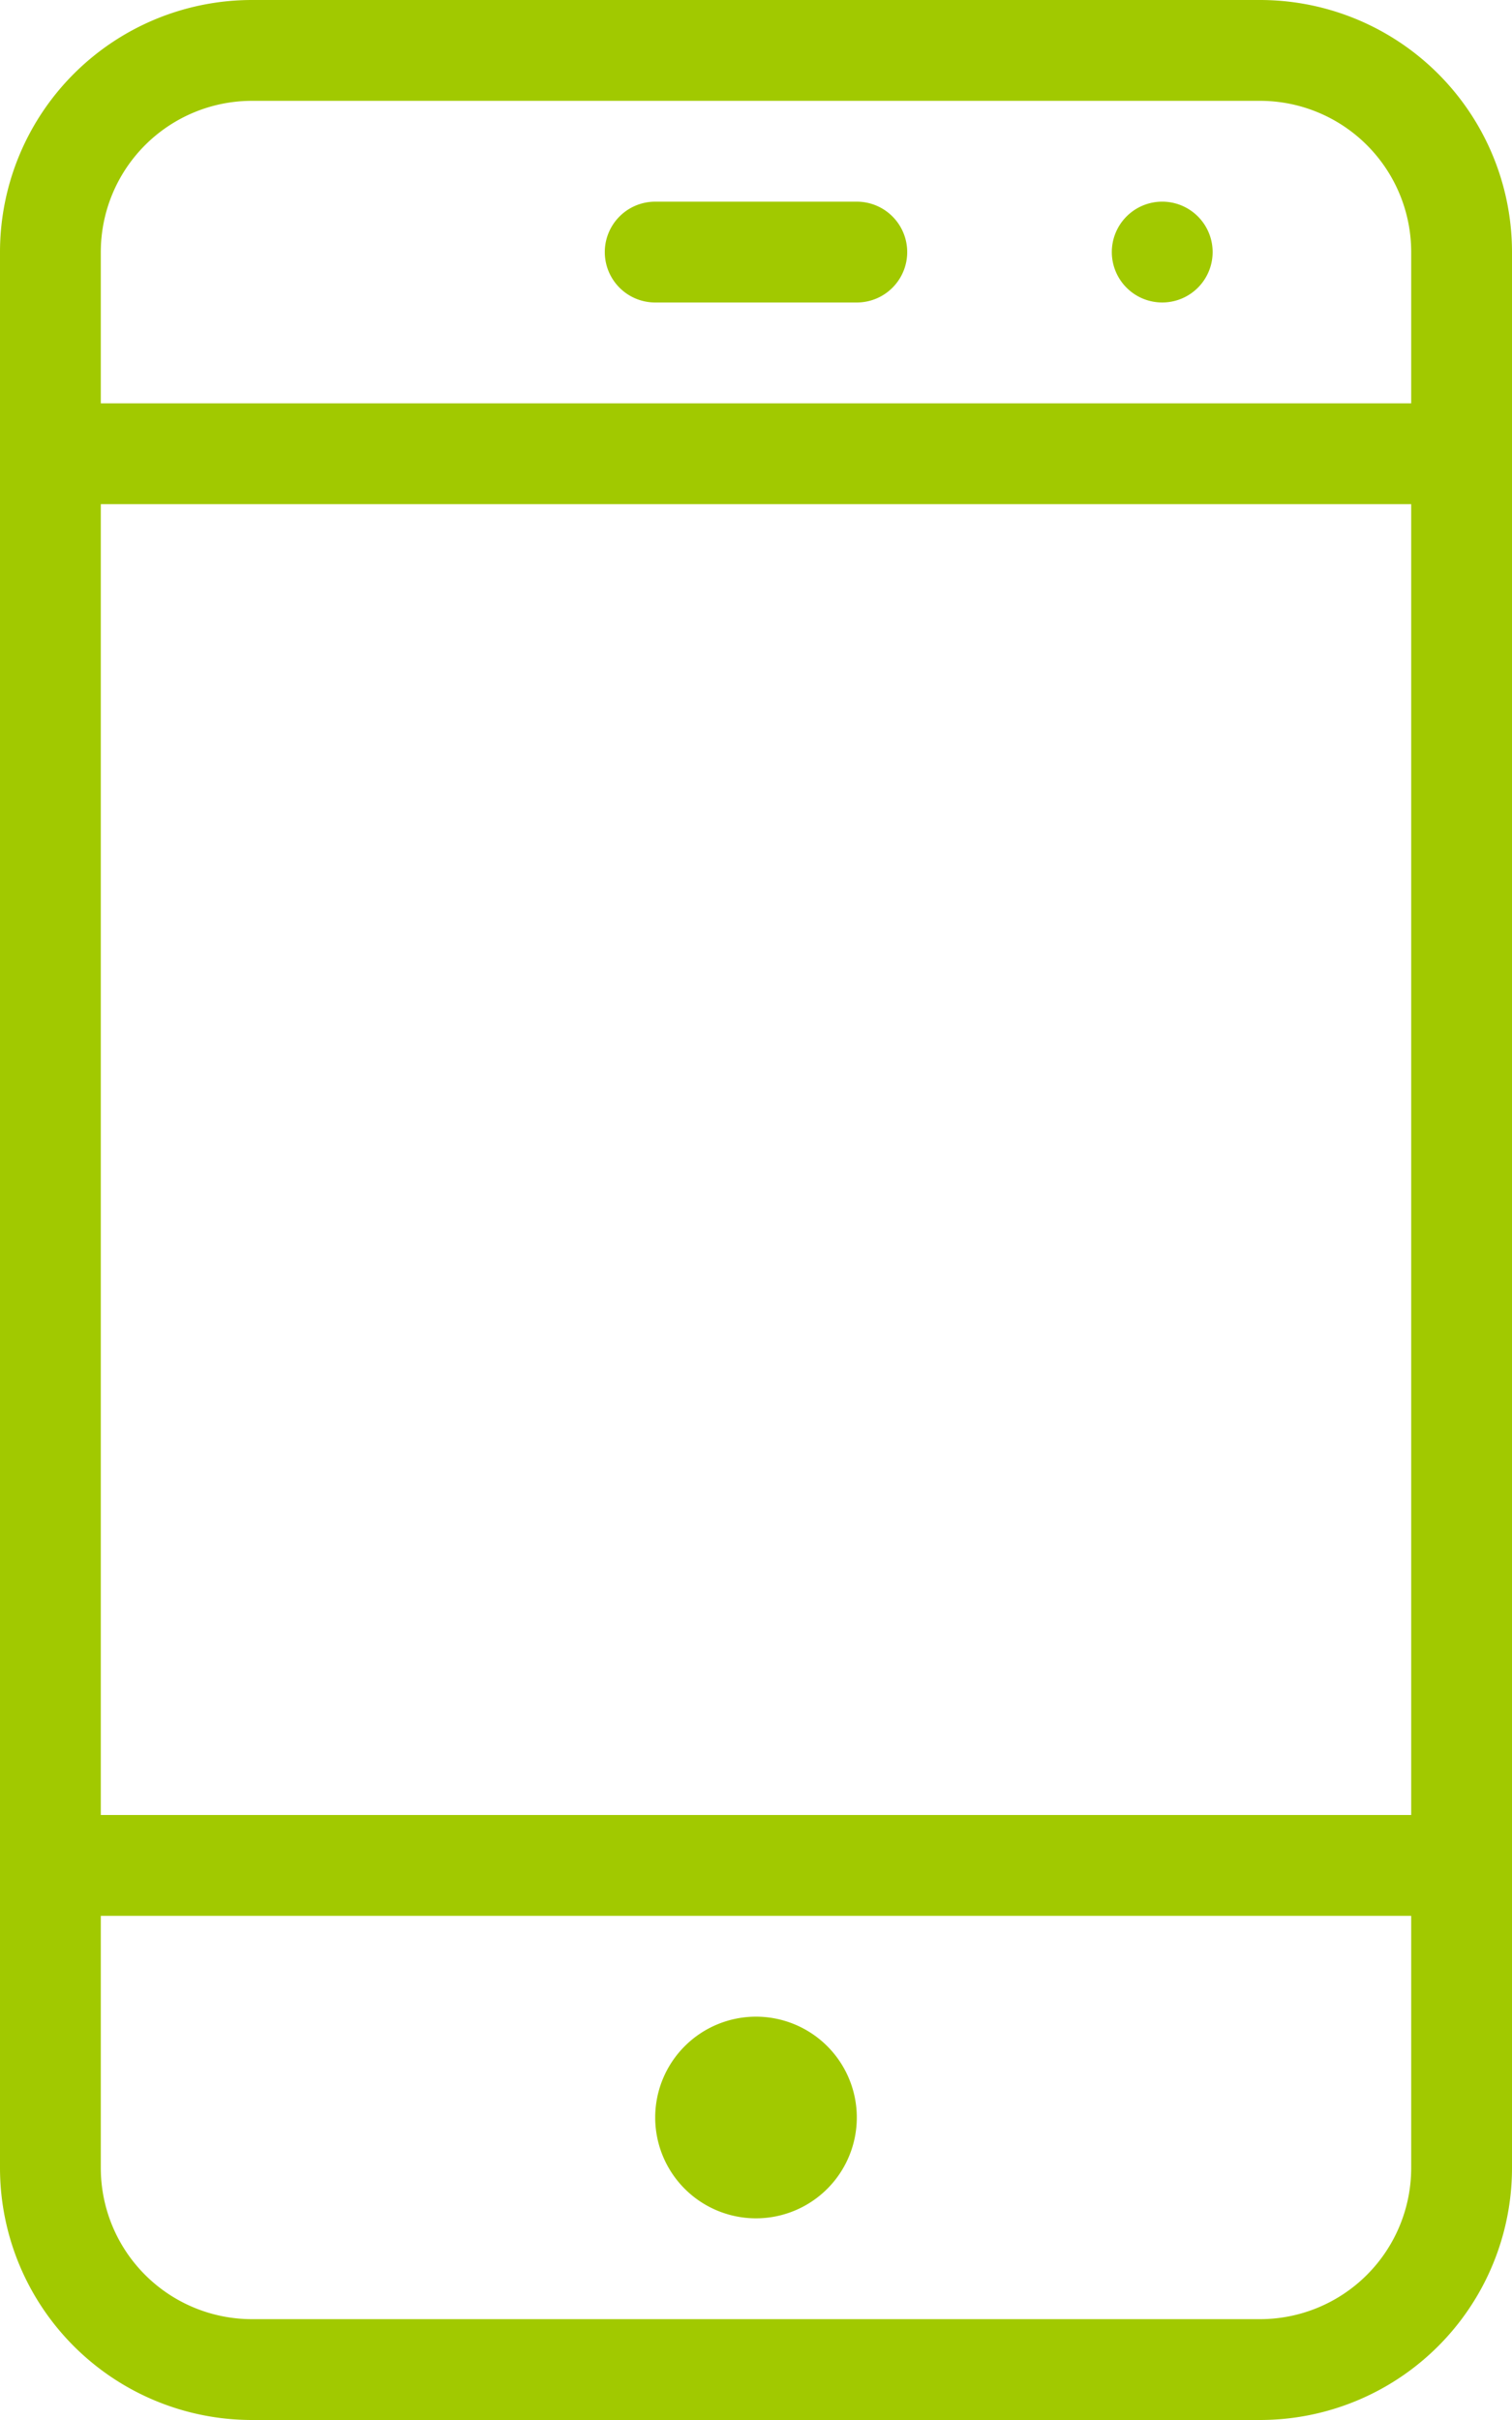 <svg xmlns="http://www.w3.org/2000/svg" width="15" height="24" viewBox="0 0 15 24"><defs><style>.cls-1{fill:#a1c900;}</style></defs><title>gadget_green</title><g id="Layer_2" data-name="Layer 2"><g id="Layer_1-2" data-name="Layer 1"><g id="Layer_2-2" data-name="Layer 2"><g id="Layer_1-2-2" data-name="Layer 1-2"><path class="cls-1" d="M11.52,2h0a.5.5,0,1,0,.51.5.5.5,0,0,0-.51-.5Zm1-2H2.5A2.5,2.5,0,0,0,0,2.5v19A2.5,2.5,0,0,0,2.5,24h10A2.5,2.5,0,0,0,15,21.5V2.5A2.5,2.5,0,0,0,12.5,0ZM14,21.5A1.5,1.5,0,0,1,12.5,23H2.5A1.5,1.5,0,0,1,1,21.5V19H14ZM14,18H1V5H14ZM14,4H1V2.5A1.5,1.5,0,0,1,2.5,1h10A1.5,1.5,0,0,1,14,2.5ZM7.5,22a1,1,0,1,0-1-1A1,1,0,0,0,7.5,22Zm1-20h-2a.5.5,0,0,0,0,1h2a.5.5,0,0,0,0-1Z"/></g></g></g></g></svg>